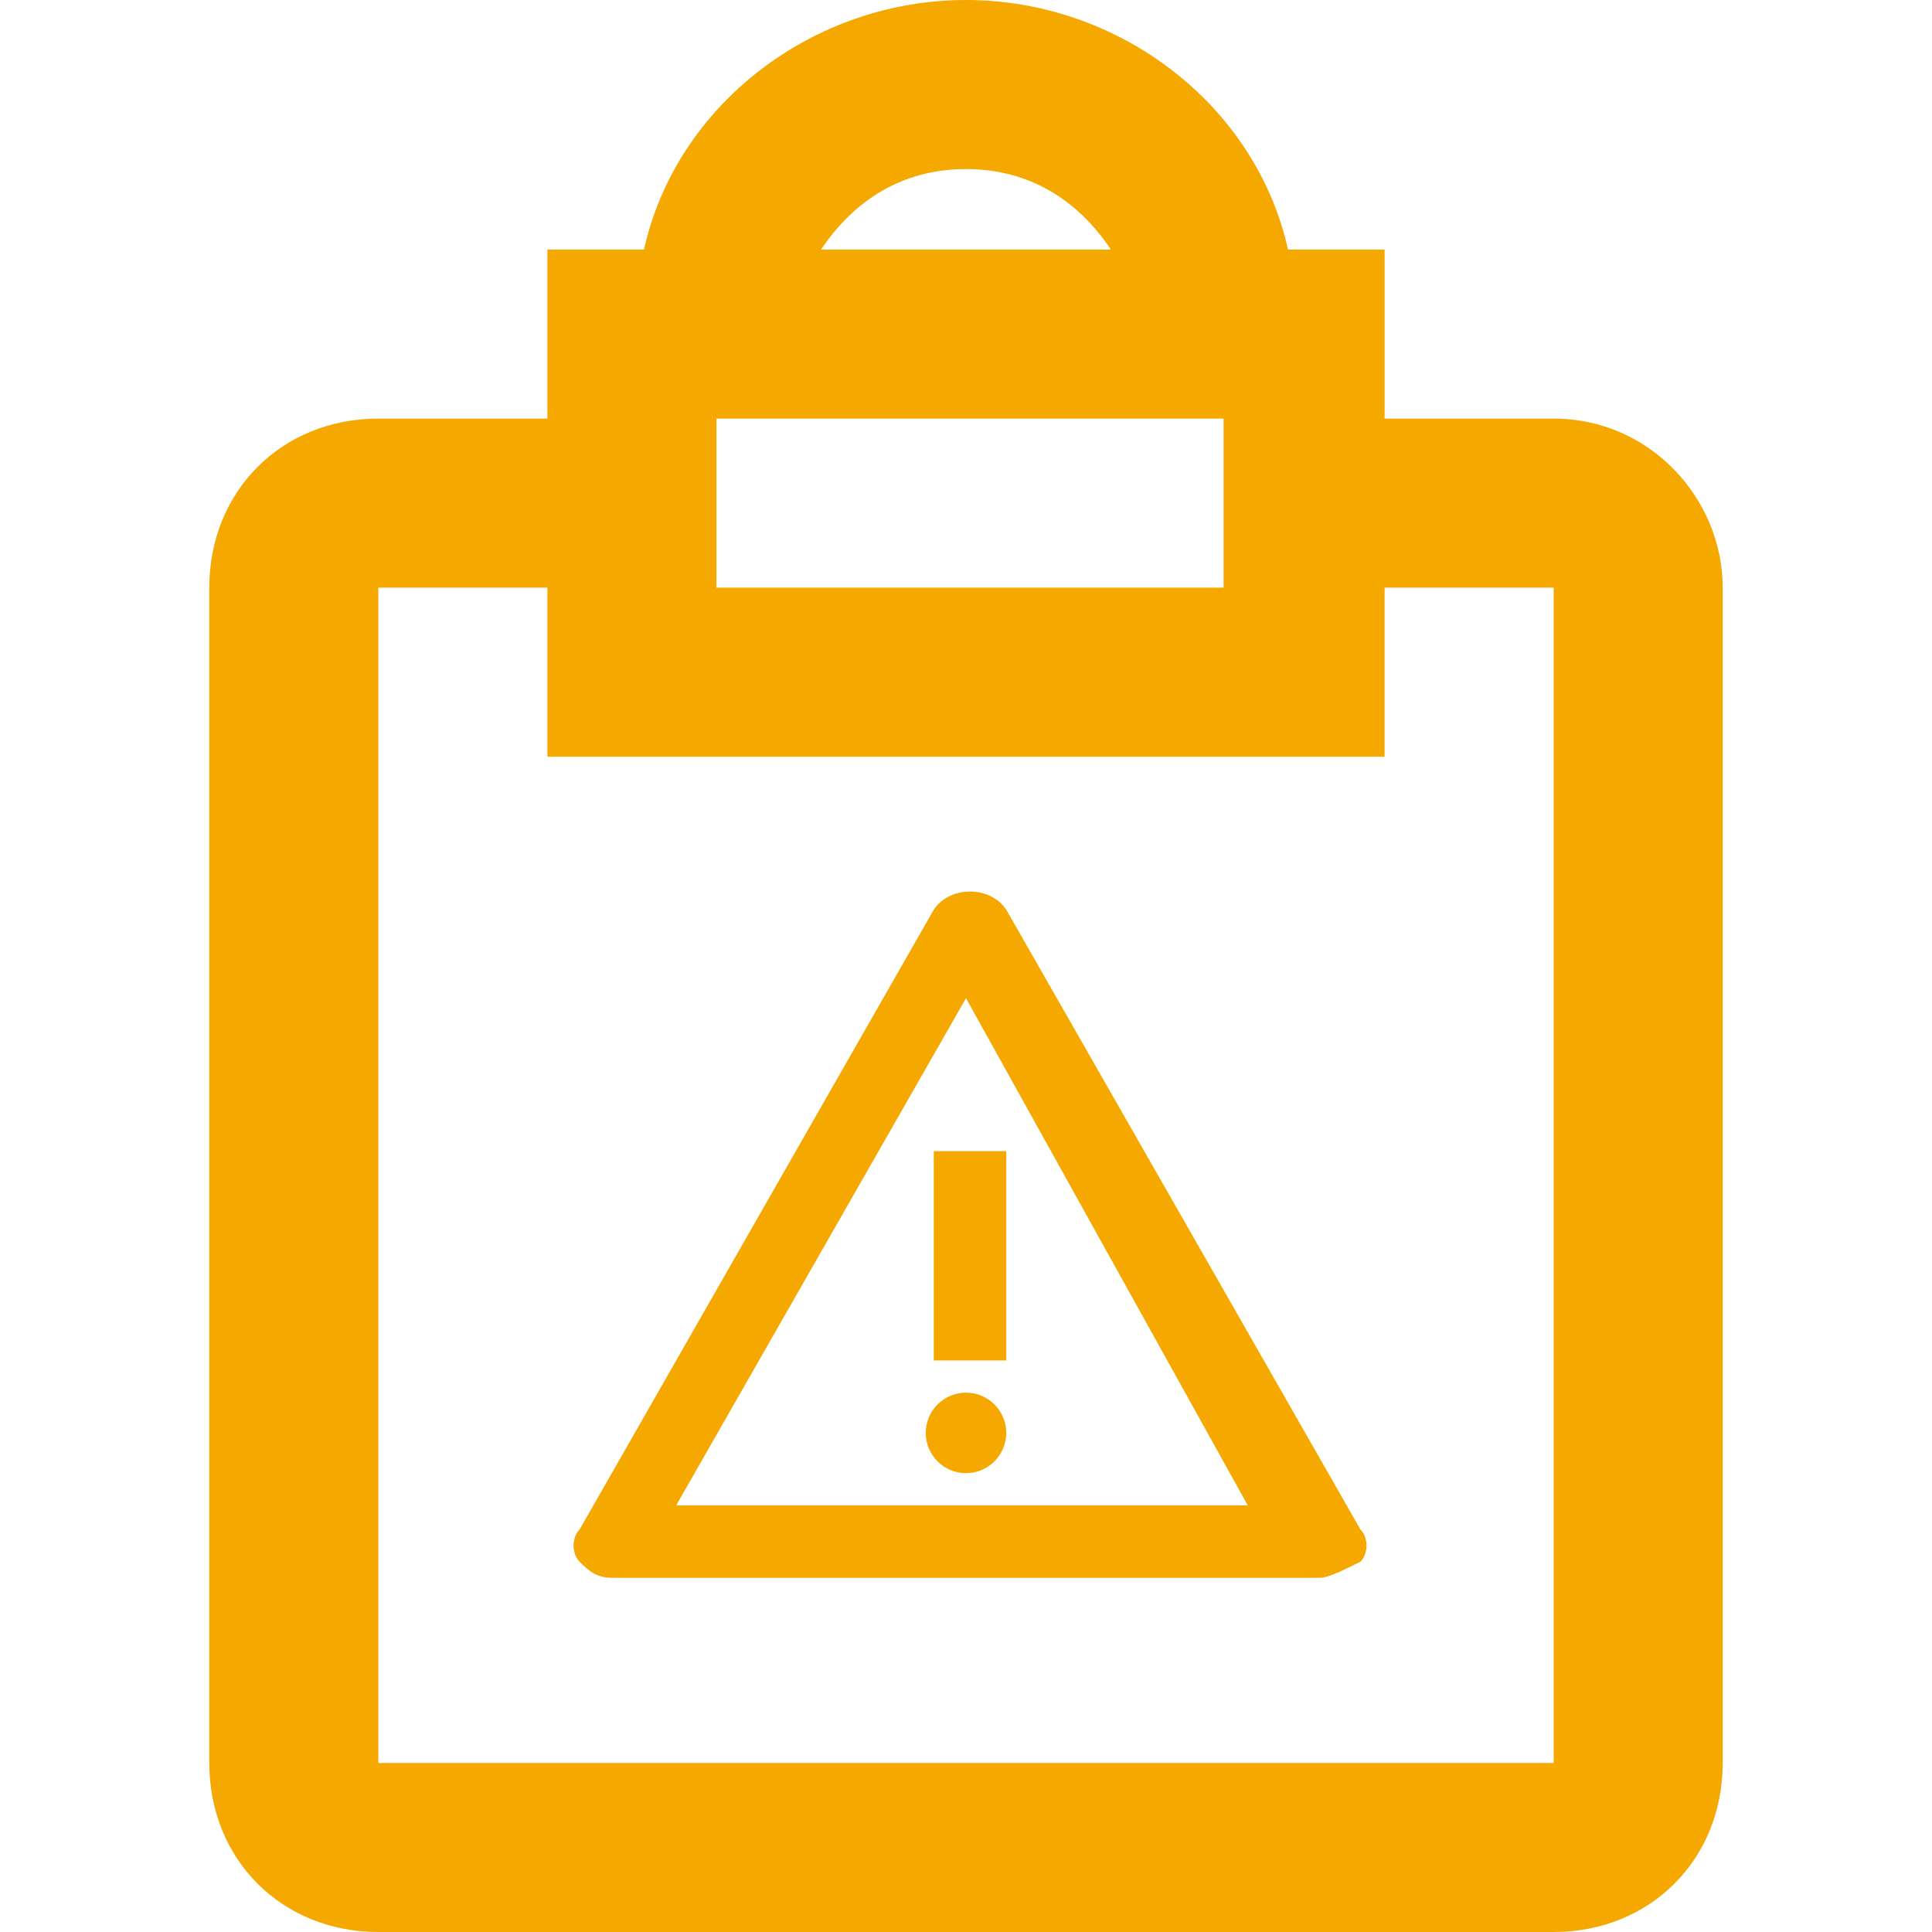 <?xml version="1.0" encoding="utf-8"?>
<!-- Generator: Adobe Illustrator 28.2.0, SVG Export Plug-In . SVG Version: 6.00 Build 0)  -->
<svg version="1.1" id="Layer_1" xmlns="http://www.w3.org/2000/svg" xmlns:xlink="http://www.w3.org/1999/xlink" x="0px" y="0px"
	 viewBox="0 0 24 24" style="enable-background:new 0 0 24 24;" xml:space="preserve">
<style type="text/css">
	.st0{fill:#F5A800;}
</style>
<g>
	<g>
		<path class="st0" d="M16.4,19.6H7.6c-0.2,0-0.3-0.1-0.4-0.2c-0.1-0.1-0.1-0.3,0-0.4l4.4-7.7c0.2-0.3,0.7-0.3,0.9,0l4.4,7.7
			c0.1,0.1,0.1,0.3,0,0.4C16.7,19.5,16.5,19.6,16.4,19.6 M8.4,18.7h7.1L12,12.4L8.4,18.7z"/>
		<path class="st0" d="M11.6,14.3h0.9v2.6h-0.9V14.3z"/>
		<circle class="st0" cx="12" cy="17.8" r="0.5"/>
	</g>
	<path class="st0" d="M19.3,5.2h-2.1V3.1H16C15.6,1.3,13.9,0,12,0S8.4,1.3,8,3.1H6.8v2.1H4.7c-1.2,0-2.1,0.9-2.1,2.1v14.6
		c0,1.2,0.9,2.1,2.1,2.1h14.6c1.2,0,2.1-0.9,2.1-2.1V7.3C21.4,6.2,20.5,5.2,19.3,5.2 M12,2.1c0.8,0,1.4,0.4,1.8,1h-3.6
		C10.6,2.5,11.2,2.1,12,2.1 M8.9,5.2h6.3v2.1H8.9V5.2z M19.3,21.9H4.7V7.3h2.1v2.1h10.4V7.3h2.1V21.9z"/>
</g>
</svg>
